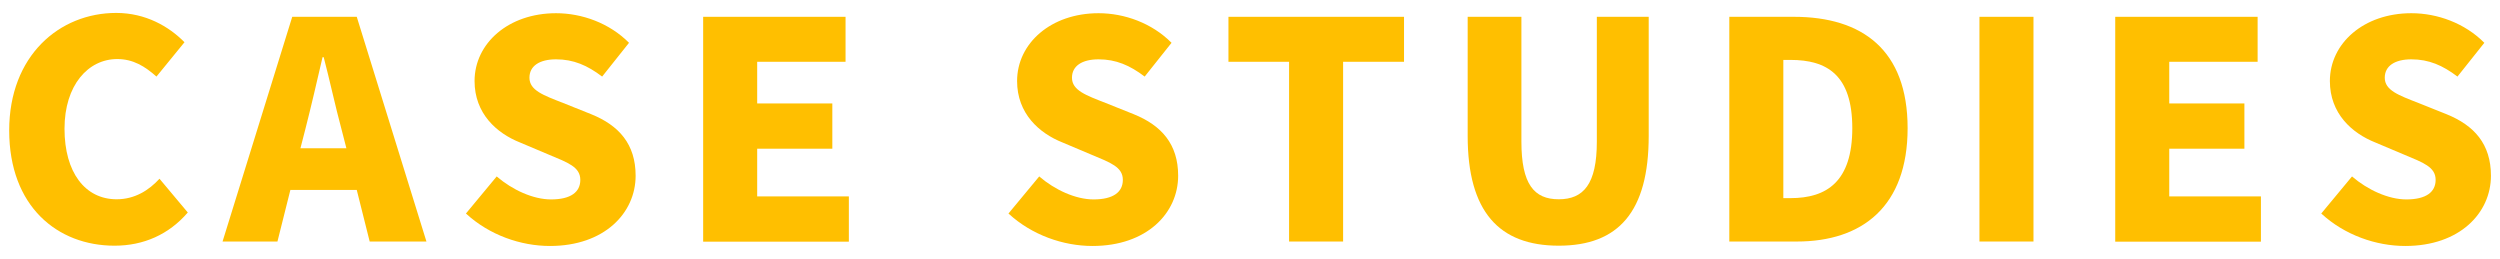 <svg xmlns="http://www.w3.org/2000/svg" width="174" height="18" viewBox="0 0 174 18">
    <path d="M.64,9.08C.64,3.88,4.13.9,8.09.9c2.04,0,3.67.94,4.75,2.04l-1.95,2.39c-.8-.71-1.62-1.22-2.73-1.22-2.02,0-3.67,1.81-3.67,4.85s1.43,4.91,3.63,4.91c1.26,0,2.25-.63,2.98-1.43l1.97,2.35c-1.32,1.53-3.07,2.31-5.1,2.31-3.97,0-7.33-2.73-7.33-8.02Z" style="fill:#ffbf00"/>
    <path d="M20.34,1.17h4.49l4.85,15.64h-3.95l-.9-3.59h-4.62l-.9,3.59h-3.82L20.34,1.17ZM20.92,10.32h3.19l-.34-1.32c-.42-1.55-.82-3.42-1.24-5.02h-.08c-.38,1.64-.8,3.46-1.2,5.02l-.34,1.32Z" style="fill:#ffbf00"/>
    <path d="M32.43,14.86l2.14-2.58c1.09.94,2.54,1.6,3.78,1.6,1.39,0,2.04-.52,2.04-1.36,0-.9-.86-1.2-2.2-1.76l-1.99-.84c-1.64-.65-3.17-2.02-3.17-4.28,0-2.62,2.35-4.72,5.67-4.72,1.81,0,3.72.69,5.08,2.06l-1.87,2.35c-1.03-.78-1.99-1.2-3.21-1.2-1.15,0-1.85.46-1.85,1.28,0,.88.97,1.22,2.35,1.76l1.95.78c1.93.78,3.09,2.08,3.09,4.28,0,2.6-2.18,4.89-5.96,4.89-2.04,0-4.22-.76-5.84-2.25Z" style="fill:#ffbf00"/>
    <path d="M48.94,1.17h9.91v3.13h-6.15v2.9h5.23v3.15h-5.23v3.32h6.38v3.15h-10.14V1.17Z" style="fill:#ffbf00"/>
    <path d="M70.19,14.86l2.14-2.58c1.09.94,2.54,1.6,3.78,1.6,1.39,0,2.04-.52,2.04-1.36,0-.9-.86-1.2-2.2-1.76l-1.99-.84c-1.64-.65-3.17-2.02-3.17-4.28,0-2.62,2.35-4.72,5.67-4.72,1.81,0,3.72.69,5.08,2.06l-1.87,2.35c-1.03-.78-1.99-1.2-3.21-1.2-1.15,0-1.85.46-1.85,1.28,0,.88.97,1.22,2.35,1.76l1.95.78c1.93.78,3.09,2.08,3.09,4.28,0,2.6-2.18,4.89-5.96,4.89-2.04,0-4.22-.76-5.84-2.25Z" style="fill:#ffbf00"/>
    <path d="M89.72,4.3h-4.22V1.17h12.22v3.13h-4.24v12.51h-3.76V4.3Z" style="fill:#ffbf00"/>
    <path d="M102.15,9.46V1.17h3.74v8.69c0,2.96.88,4.01,2.6,4.01s2.65-1.05,2.65-4.01V1.17h3.61v8.29c0,5.27-2.1,7.64-6.26,7.64s-6.34-2.37-6.34-7.64Z" style="fill:#ffbf00"/>
    <path d="M120.36,1.17h4.49c4.77,0,7.92,2.31,7.92,7.75s-3.15,7.89-7.71,7.89h-4.7V1.17ZM124.62,13.79c2.52,0,4.3-1.15,4.3-4.87s-1.78-4.75-4.3-4.75h-.5v9.62h.5Z" style="fill:#ffbf00"/>
    <path d="M137.77,1.17h3.76v15.64h-3.76V1.17Z" style="fill:#ffbf00"/>
    <path d="M147.22,1.17h9.91v3.13h-6.15v2.9h5.23v3.15h-5.23v3.32h6.38v3.15h-10.14V1.17Z" style="fill:#ffbf00"/>
    <path d="M161.56,14.86l2.14-2.58c1.09.94,2.54,1.6,3.78,1.6,1.39,0,2.04-.52,2.04-1.36,0-.9-.86-1.2-2.2-1.76l-1.99-.84c-1.64-.65-3.17-2.02-3.17-4.28,0-2.62,2.35-4.72,5.67-4.72,1.81,0,3.72.69,5.08,2.06l-1.87,2.35c-1.03-.78-1.99-1.2-3.21-1.2-1.15,0-1.85.46-1.85,1.28,0,.88.97,1.22,2.35,1.76l1.95.78c1.93.78,3.09,2.08,3.09,4.28,0,2.6-2.18,4.89-5.96,4.89-2.04,0-4.22-.76-5.84-2.25Z" style="fill:#ffbf00"/>
    <rect width="174" height="18" style="fill:none"/>
</svg>
